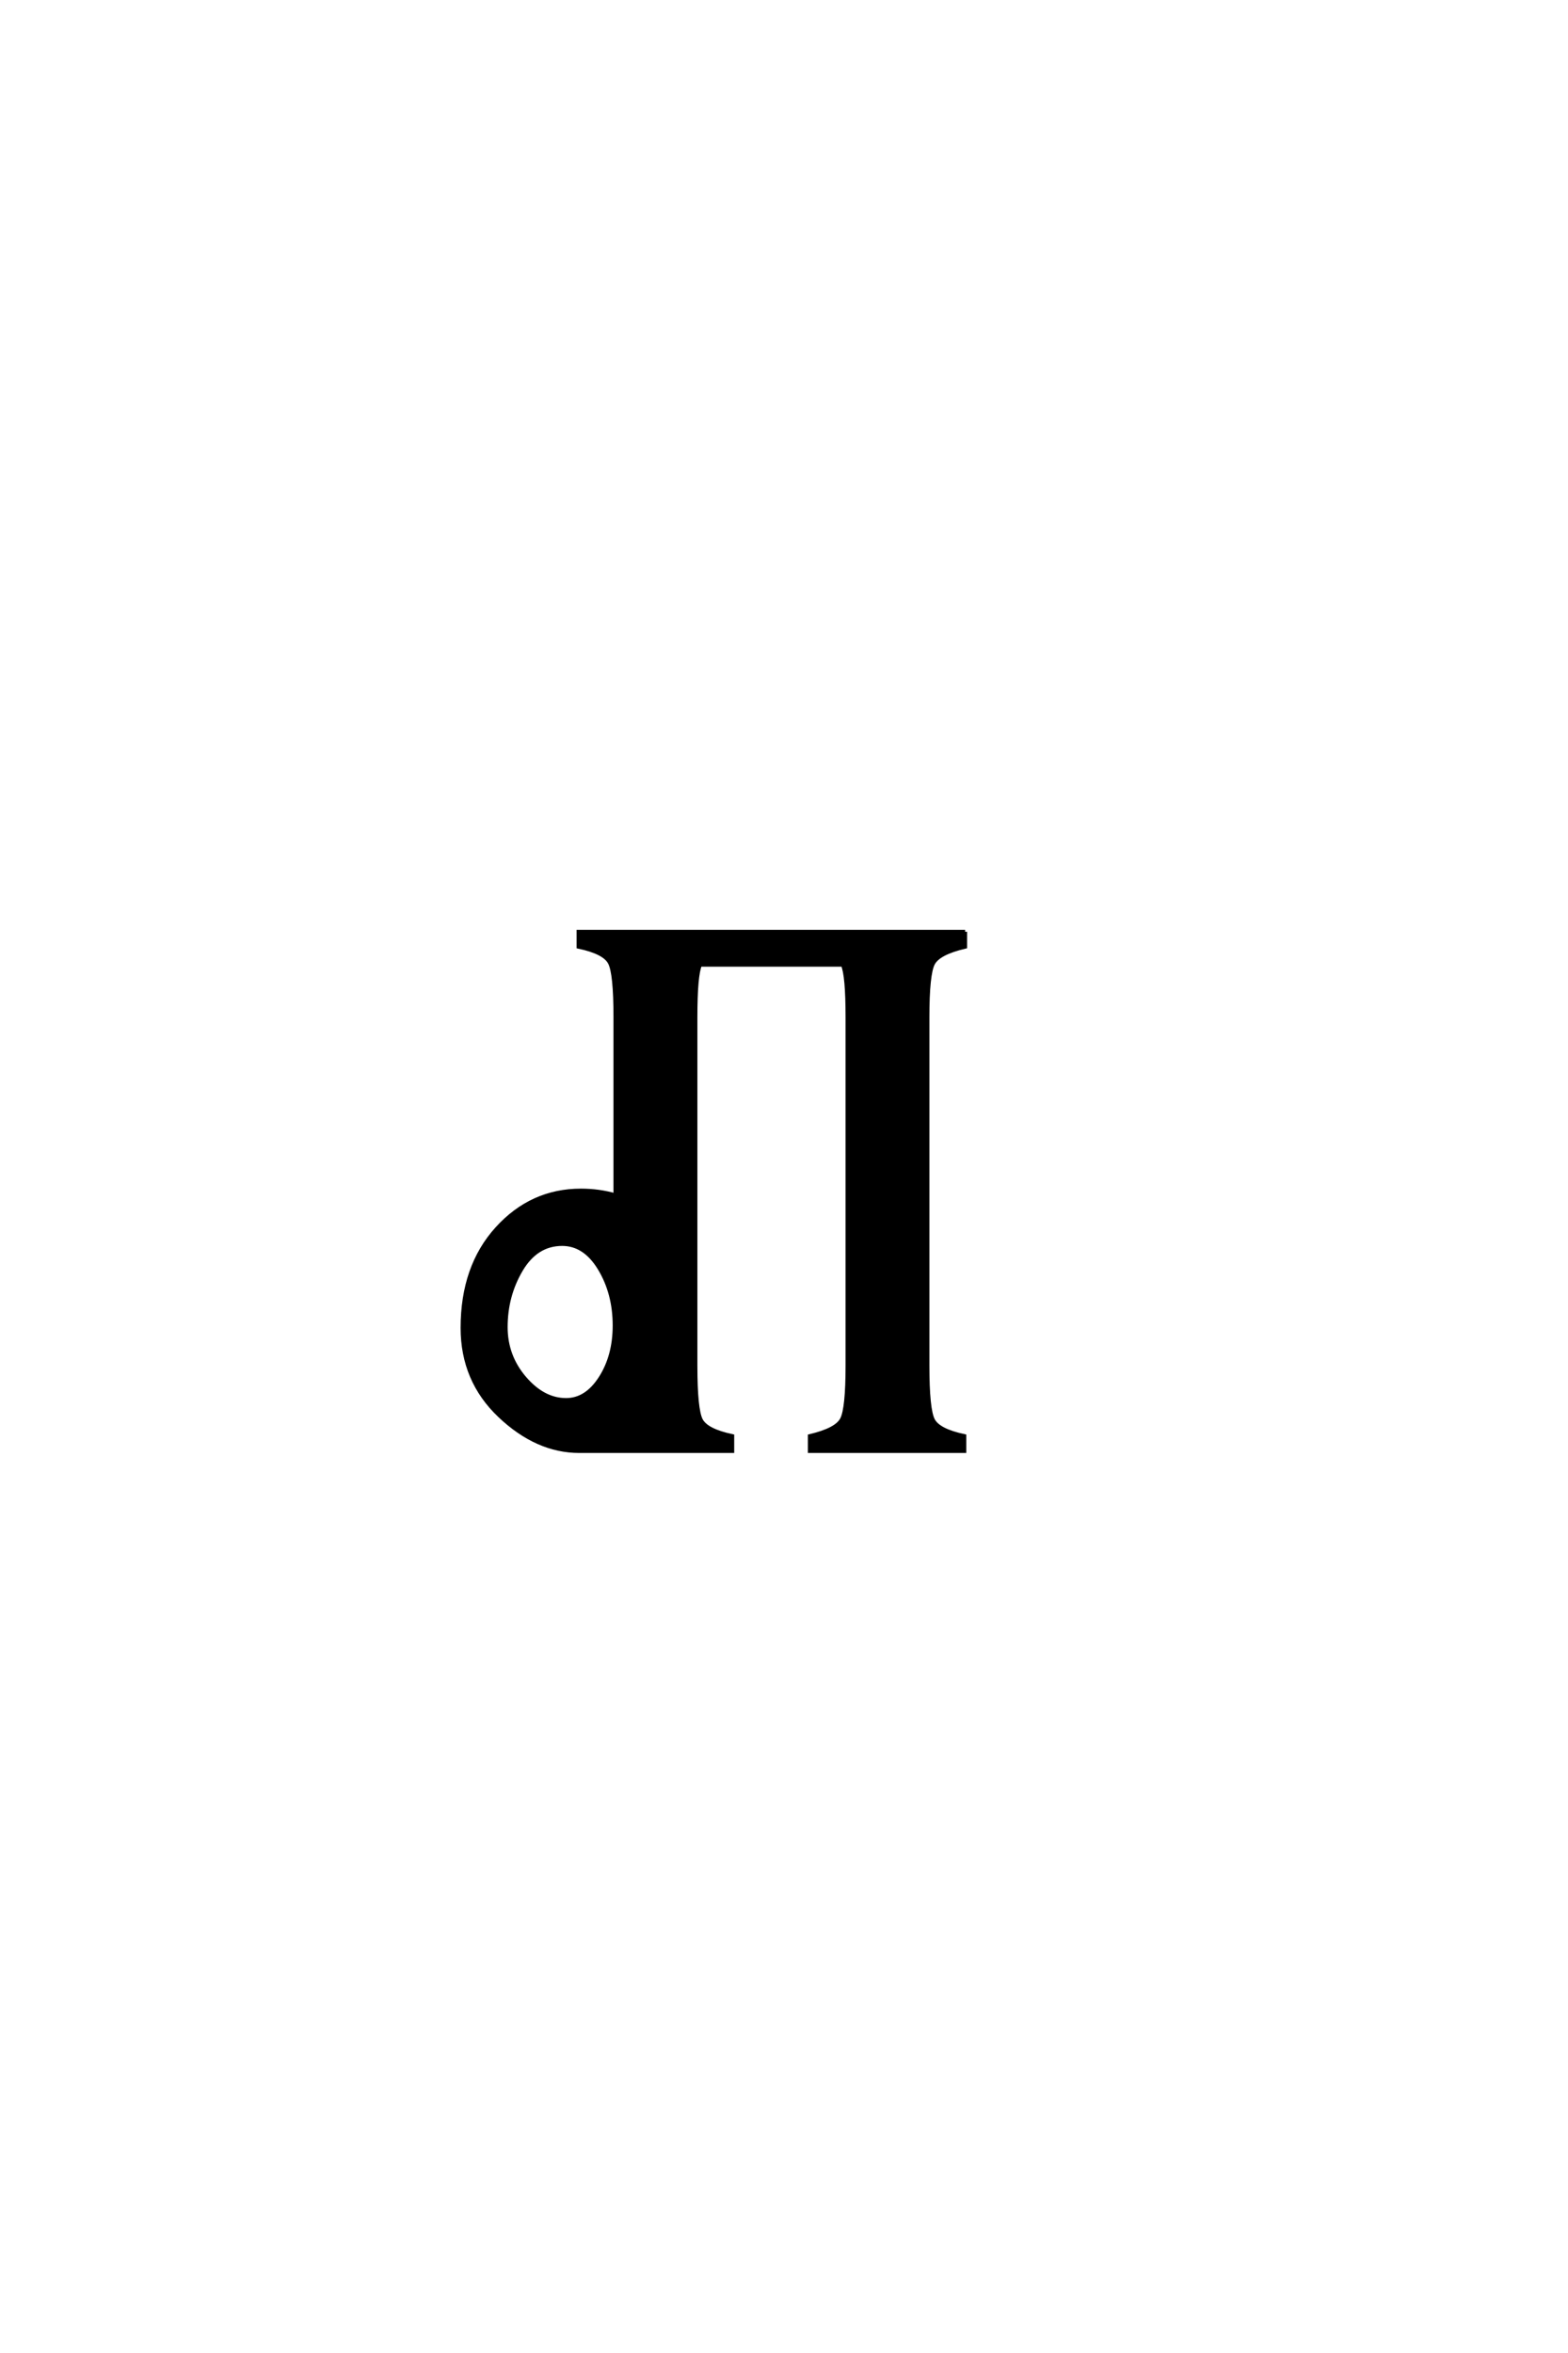 <?xml version='1.0' encoding='UTF-8'?>
<!DOCTYPE svg PUBLIC "-//W3C//DTD SVG 1.0//EN"
"http://www.w3.org/TR/2001/REC-SVG-20010904/DTD/svg10.dtd">

<svg xmlns='http://www.w3.org/2000/svg' version='1.0' width='40.0' height='60.0'>

 <g transform='scale(0.1 -0.1) translate(110.0 -370.0)'>
  <path d='M136.203 132.406
L136.203 128.594
Q129.406 127 128 124.297
Q126.594 121.594 126.594 110.594
L126.594 21.797
Q126.594 10.594 128 7.891
Q129.406 5.203 136 3.797
L136 0
L96.594 0
L96.594 3.797
Q103.406 5.406 104.797 8.094
Q106.203 10.797 106.203 21.797
L106.203 110.594
Q106.203 121.406 105 124
L68.594 124
Q67.406 121.406 67.406 110.594
L67.406 21.797
Q67.406 10.594 68.797 7.891
Q70.203 5.203 76.797 3.797
L76.797 0
L37.797 0
Q27 0 17.5 9
Q8 18 8 31.406
Q8 47 16.797 56.703
Q25.594 66.406 38.203 66.406
Q42.797 66.406 47 65.203
L47 110.594
Q47 121.797 45.594 124.5
Q44.203 127.203 37.594 128.594
L37.594 132.406
L136.203 132.406
L136.203 132.406
M33.406 52.797
Q26.797 52.797 22.891 46.188
Q19 39.594 19 31.594
Q19 24.203 23.797 18.594
Q28.594 13 34.406 13
Q39.594 13 43.188 18.594
Q46.797 24.203 46.797 32
Q46.797 40.203 43 46.5
Q39.203 52.797 33.406 52.797
' style='fill: #000000; stroke: #000000'/>
 </g>
</svg>
